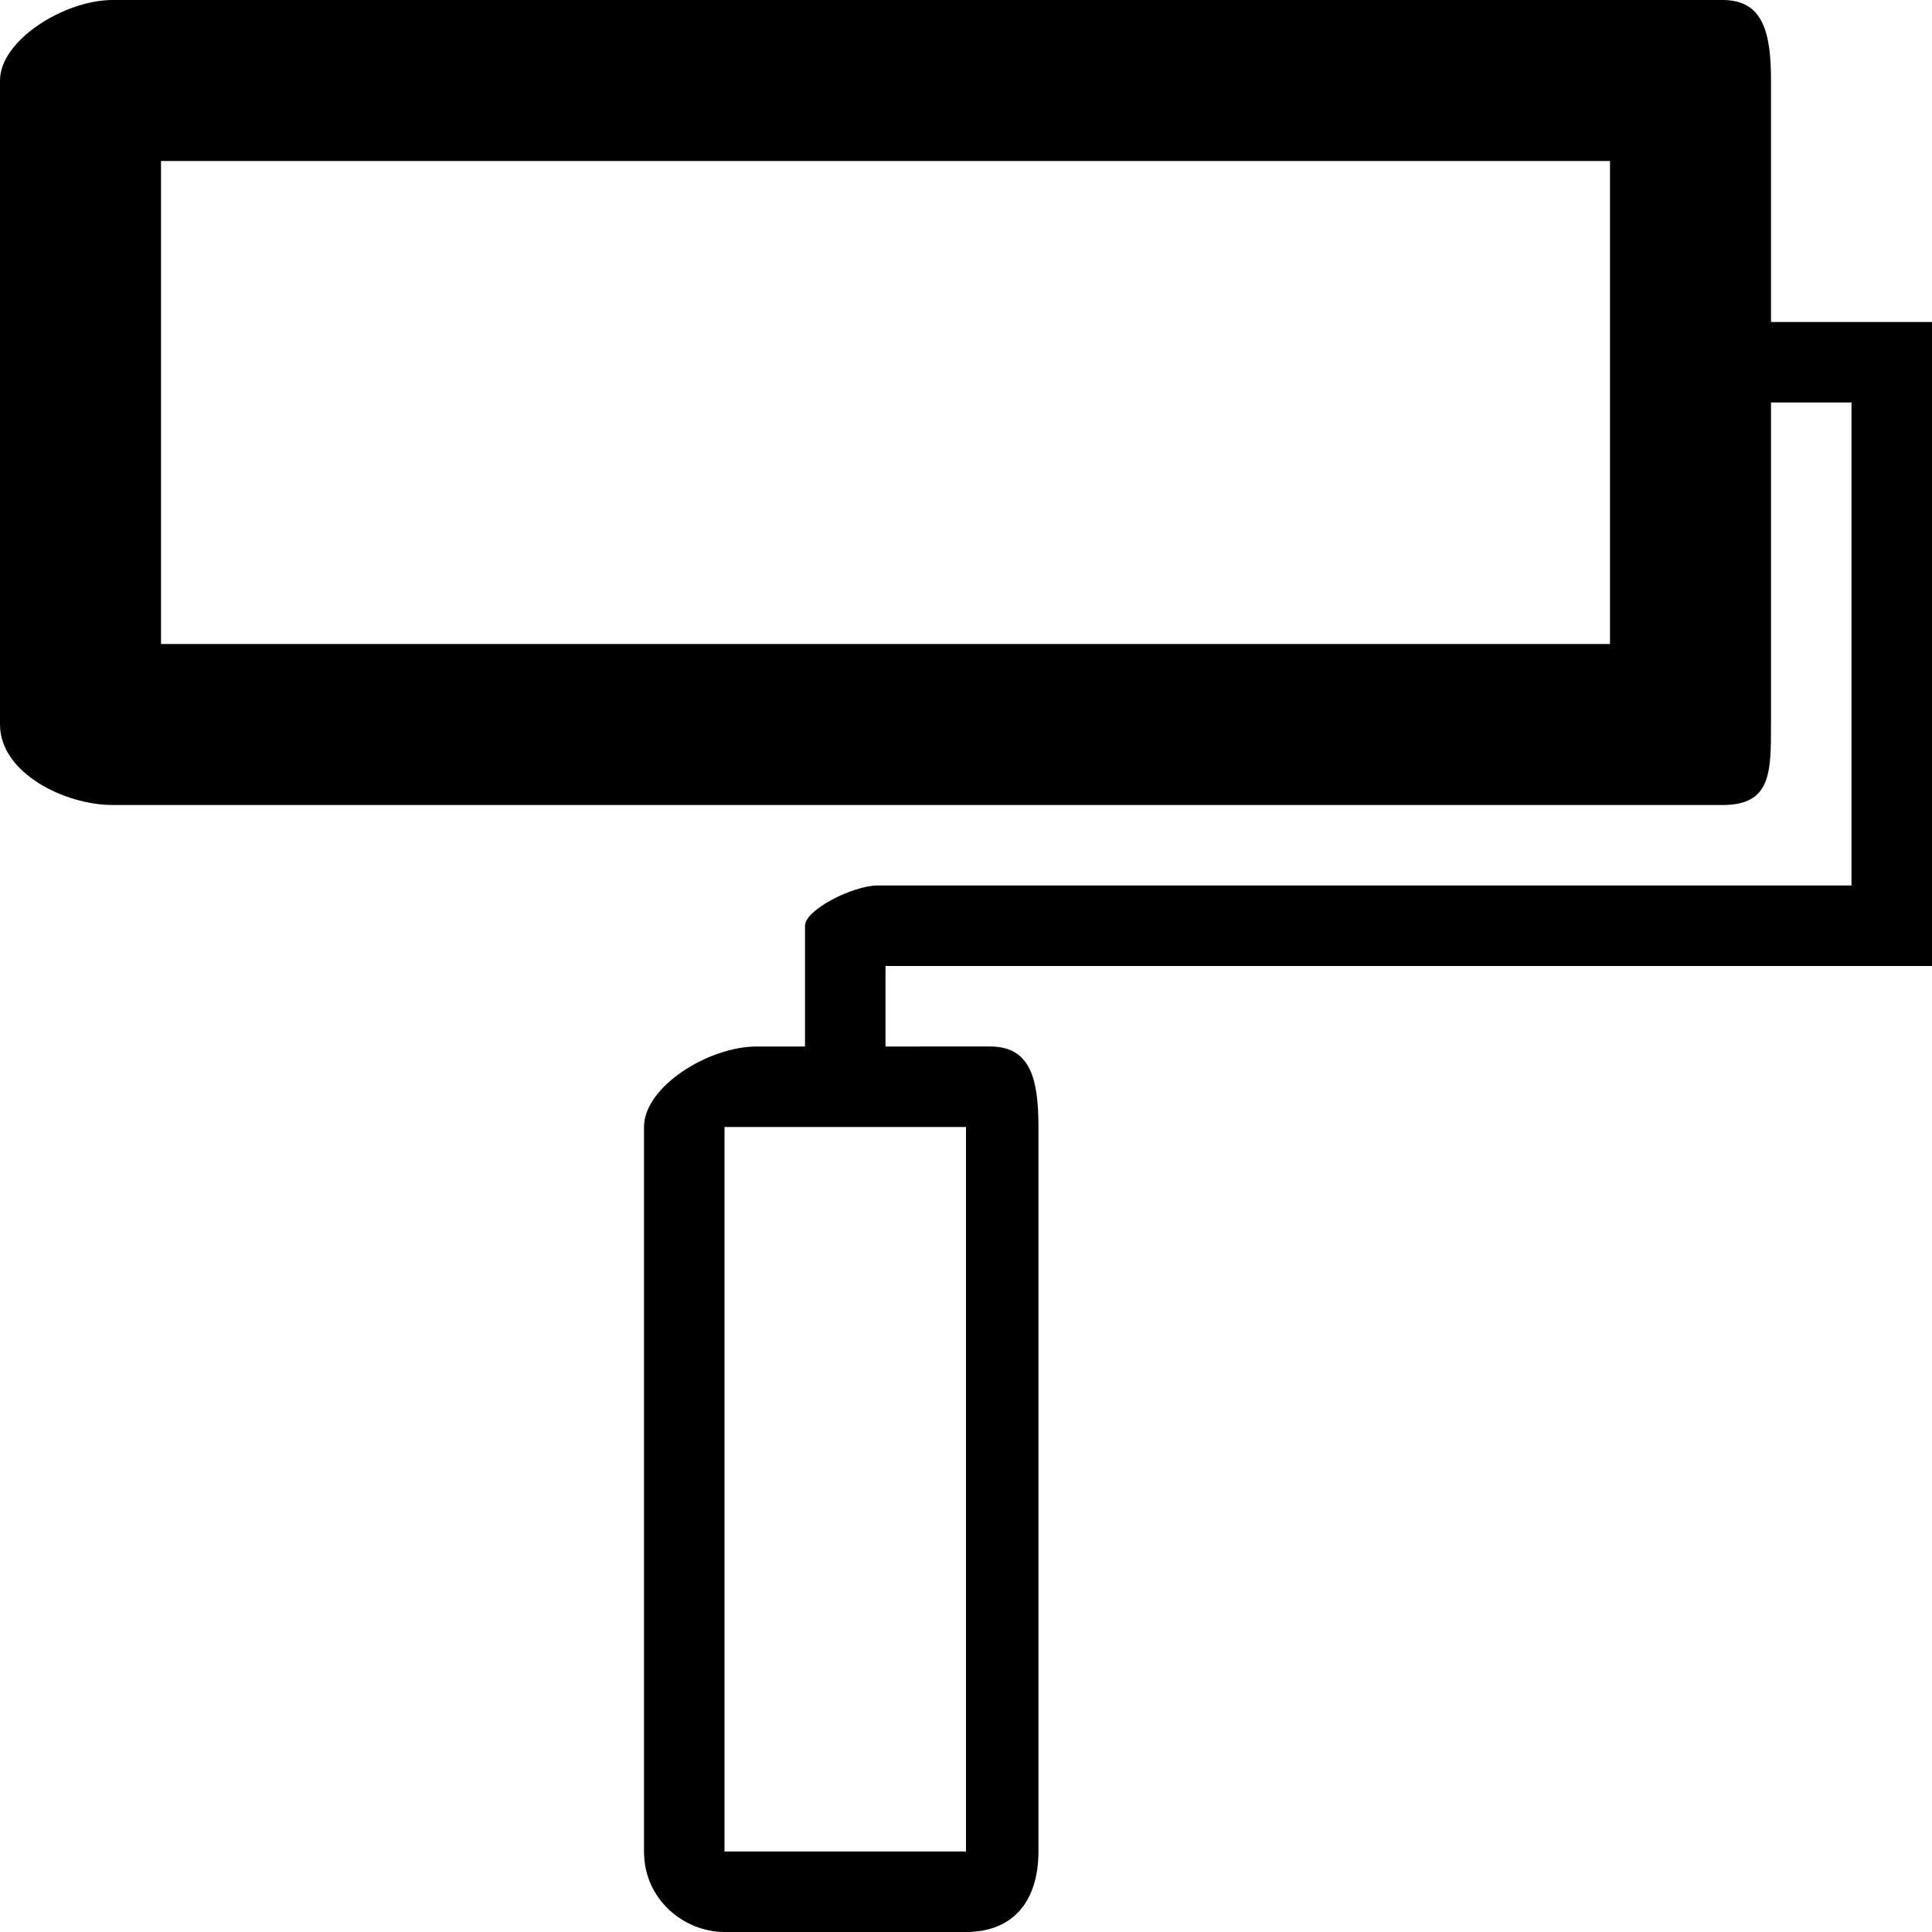 <?xml version="1.0" ?><!DOCTYPE svg  PUBLIC '-//W3C//DTD SVG 1.1//EN'  'http://www.w3.org/Graphics/SVG/1.1/DTD/svg11.dtd'><svg enable-background="new 0 0 24 24" height="24px" id="Layer_1" version="1.1" viewBox="0 0 24 24" width="24px" xml:space="preserve" xmlns="http://www.w3.org/2000/svg" xmlns:xlink="http://www.w3.org/1999/xlink"><path d="M24,4h-2V1c0-0.6-0.1-1-0.6-1h-20C0.8,0,0,0.5,0,1v8c0,0.6,0.8,1,1.4,1h20c0.6,0,0.6-0.4,0.6-1V5h1v6H10.9  c-0.3,0-0.9,0.3-0.9,0.5V13H9.4C8.8,13,8,13.5,8,14v9c0,0.6,0.5,1,1,1h3c0.6,0,0.9-0.4,0.9-1v-9c0-0.6-0.1-1-0.6-1H11v-1h13  c0,0,0-0.2,0-0.5v-7C24,4.3,24,4,24,4z M20,8H2V2h18V8z M12,23H9v-9h3V23z"/></svg>